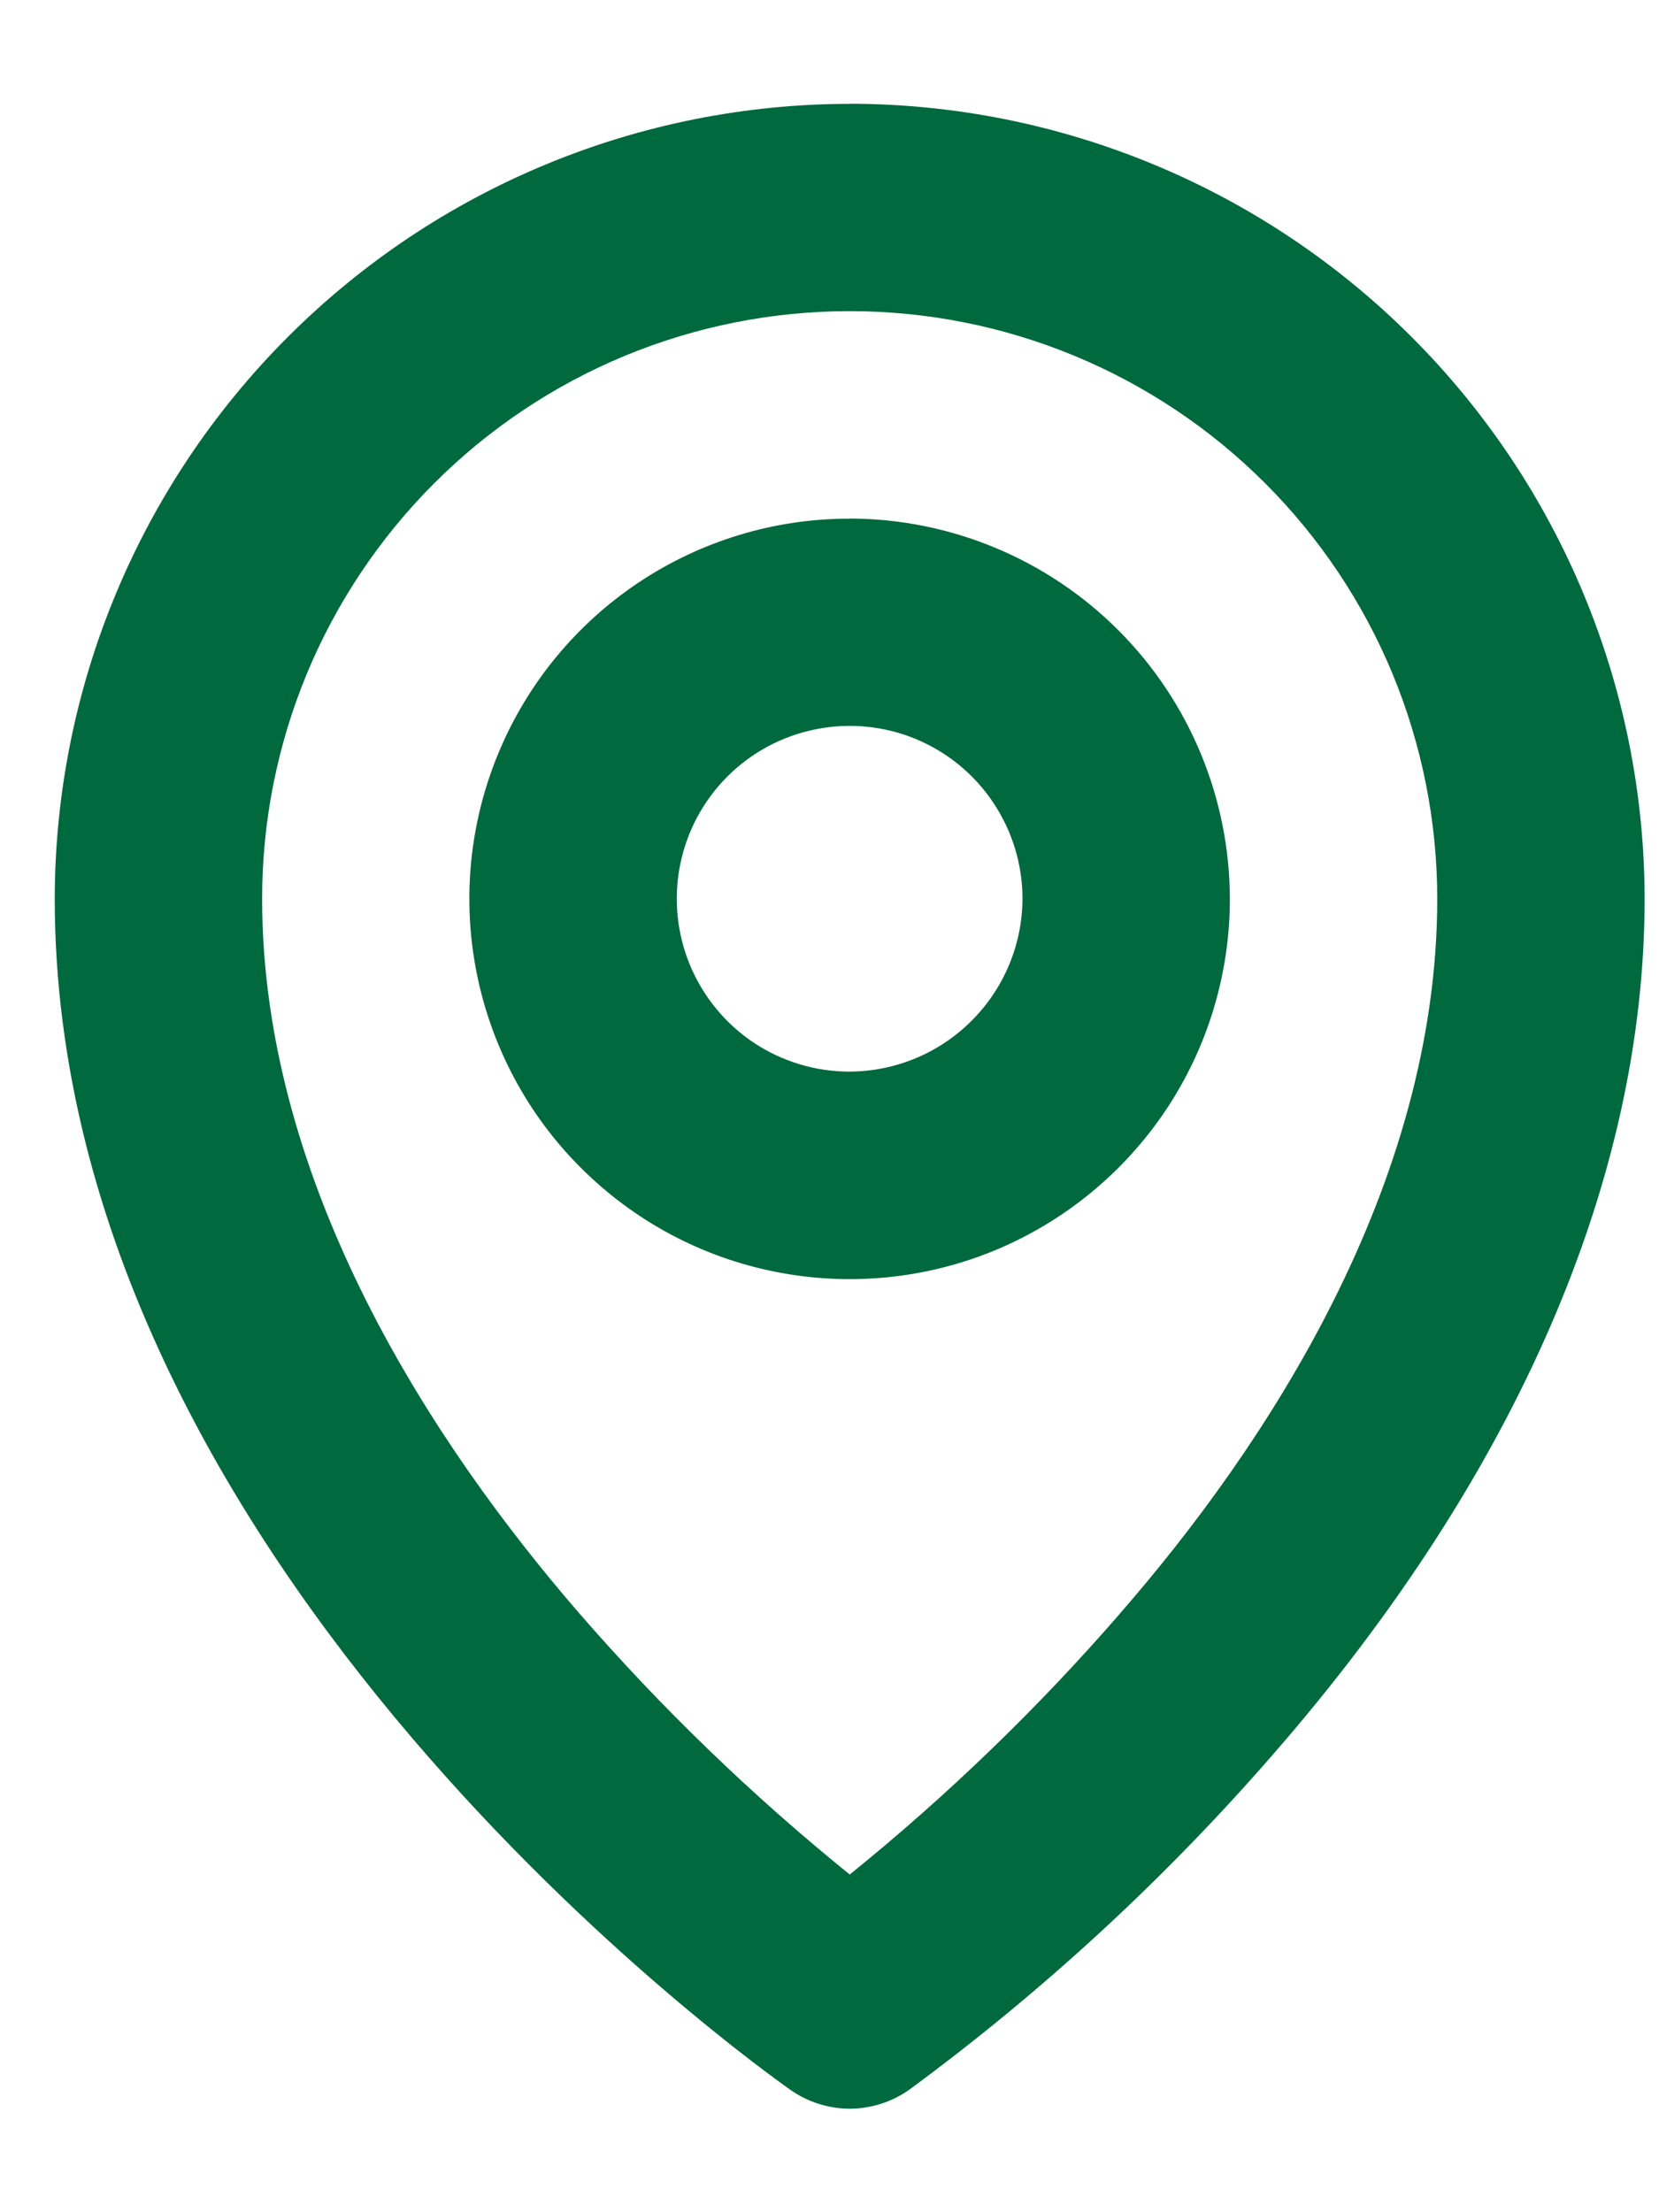 <svg width="15" height="20" viewBox="0 0 15 20" fill="none" xmlns="http://www.w3.org/2000/svg">
<path d="M7.683 4.689C7.003 4.688 6.338 4.89 5.773 5.267C5.207 5.645 4.766 6.182 4.506 6.81C4.245 7.439 4.177 8.13 4.31 8.797C4.443 9.464 4.77 10.077 5.251 10.557C5.732 11.038 6.344 11.366 7.011 11.498C7.678 11.631 8.37 11.563 8.998 11.303C9.626 11.042 10.163 10.601 10.541 10.036C10.919 9.47 11.12 8.806 11.12 8.126C11.118 7.215 10.755 6.341 10.111 5.697C9.467 5.053 8.594 4.69 7.683 4.688V4.689ZM7.683 9.688C7.374 9.689 7.071 9.597 6.814 9.426C6.557 9.254 6.357 9.01 6.238 8.724C6.12 8.439 6.089 8.124 6.149 7.821C6.209 7.518 6.358 7.239 6.576 7.021C6.795 6.802 7.073 6.653 7.377 6.593C7.68 6.532 7.994 6.563 8.28 6.681C8.566 6.8 8.81 7 8.981 7.257C9.153 7.514 9.245 7.816 9.245 8.126C9.243 8.539 9.078 8.936 8.785 9.228C8.493 9.521 8.097 9.686 7.683 9.688ZM7.683 0.939C5.777 0.94 3.95 1.698 2.603 3.046C1.255 4.393 0.497 6.22 0.495 8.126C0.495 14.172 6.878 18.703 7.144 18.892C7.301 19.003 7.49 19.064 7.683 19.064C7.876 19.064 8.065 19.003 8.222 18.892C9.43 18.003 10.536 16.983 11.519 15.851C13.714 13.329 14.87 10.656 14.87 8.126C14.868 6.22 14.11 4.393 12.763 3.046C11.415 1.698 9.588 0.94 7.683 0.938V0.939ZM10.128 14.586C9.384 15.443 8.566 16.233 7.683 16.947C6.8 16.233 5.982 15.443 5.238 14.586C3.933 13.079 2.37 10.726 2.37 8.126C2.37 7.428 2.507 6.737 2.774 6.092C3.041 5.448 3.433 4.862 3.926 4.369C4.419 3.876 5.005 3.484 5.649 3.217C6.294 2.95 6.985 2.813 7.682 2.813C8.38 2.813 9.071 2.95 9.715 3.217C10.36 3.484 10.946 3.876 11.439 4.369C11.932 4.862 12.324 5.448 12.591 6.092C12.857 6.737 12.995 7.428 12.995 8.126C12.995 10.727 11.441 13.079 10.128 14.585V14.586Z" fill="#01693E"/>
</svg>
